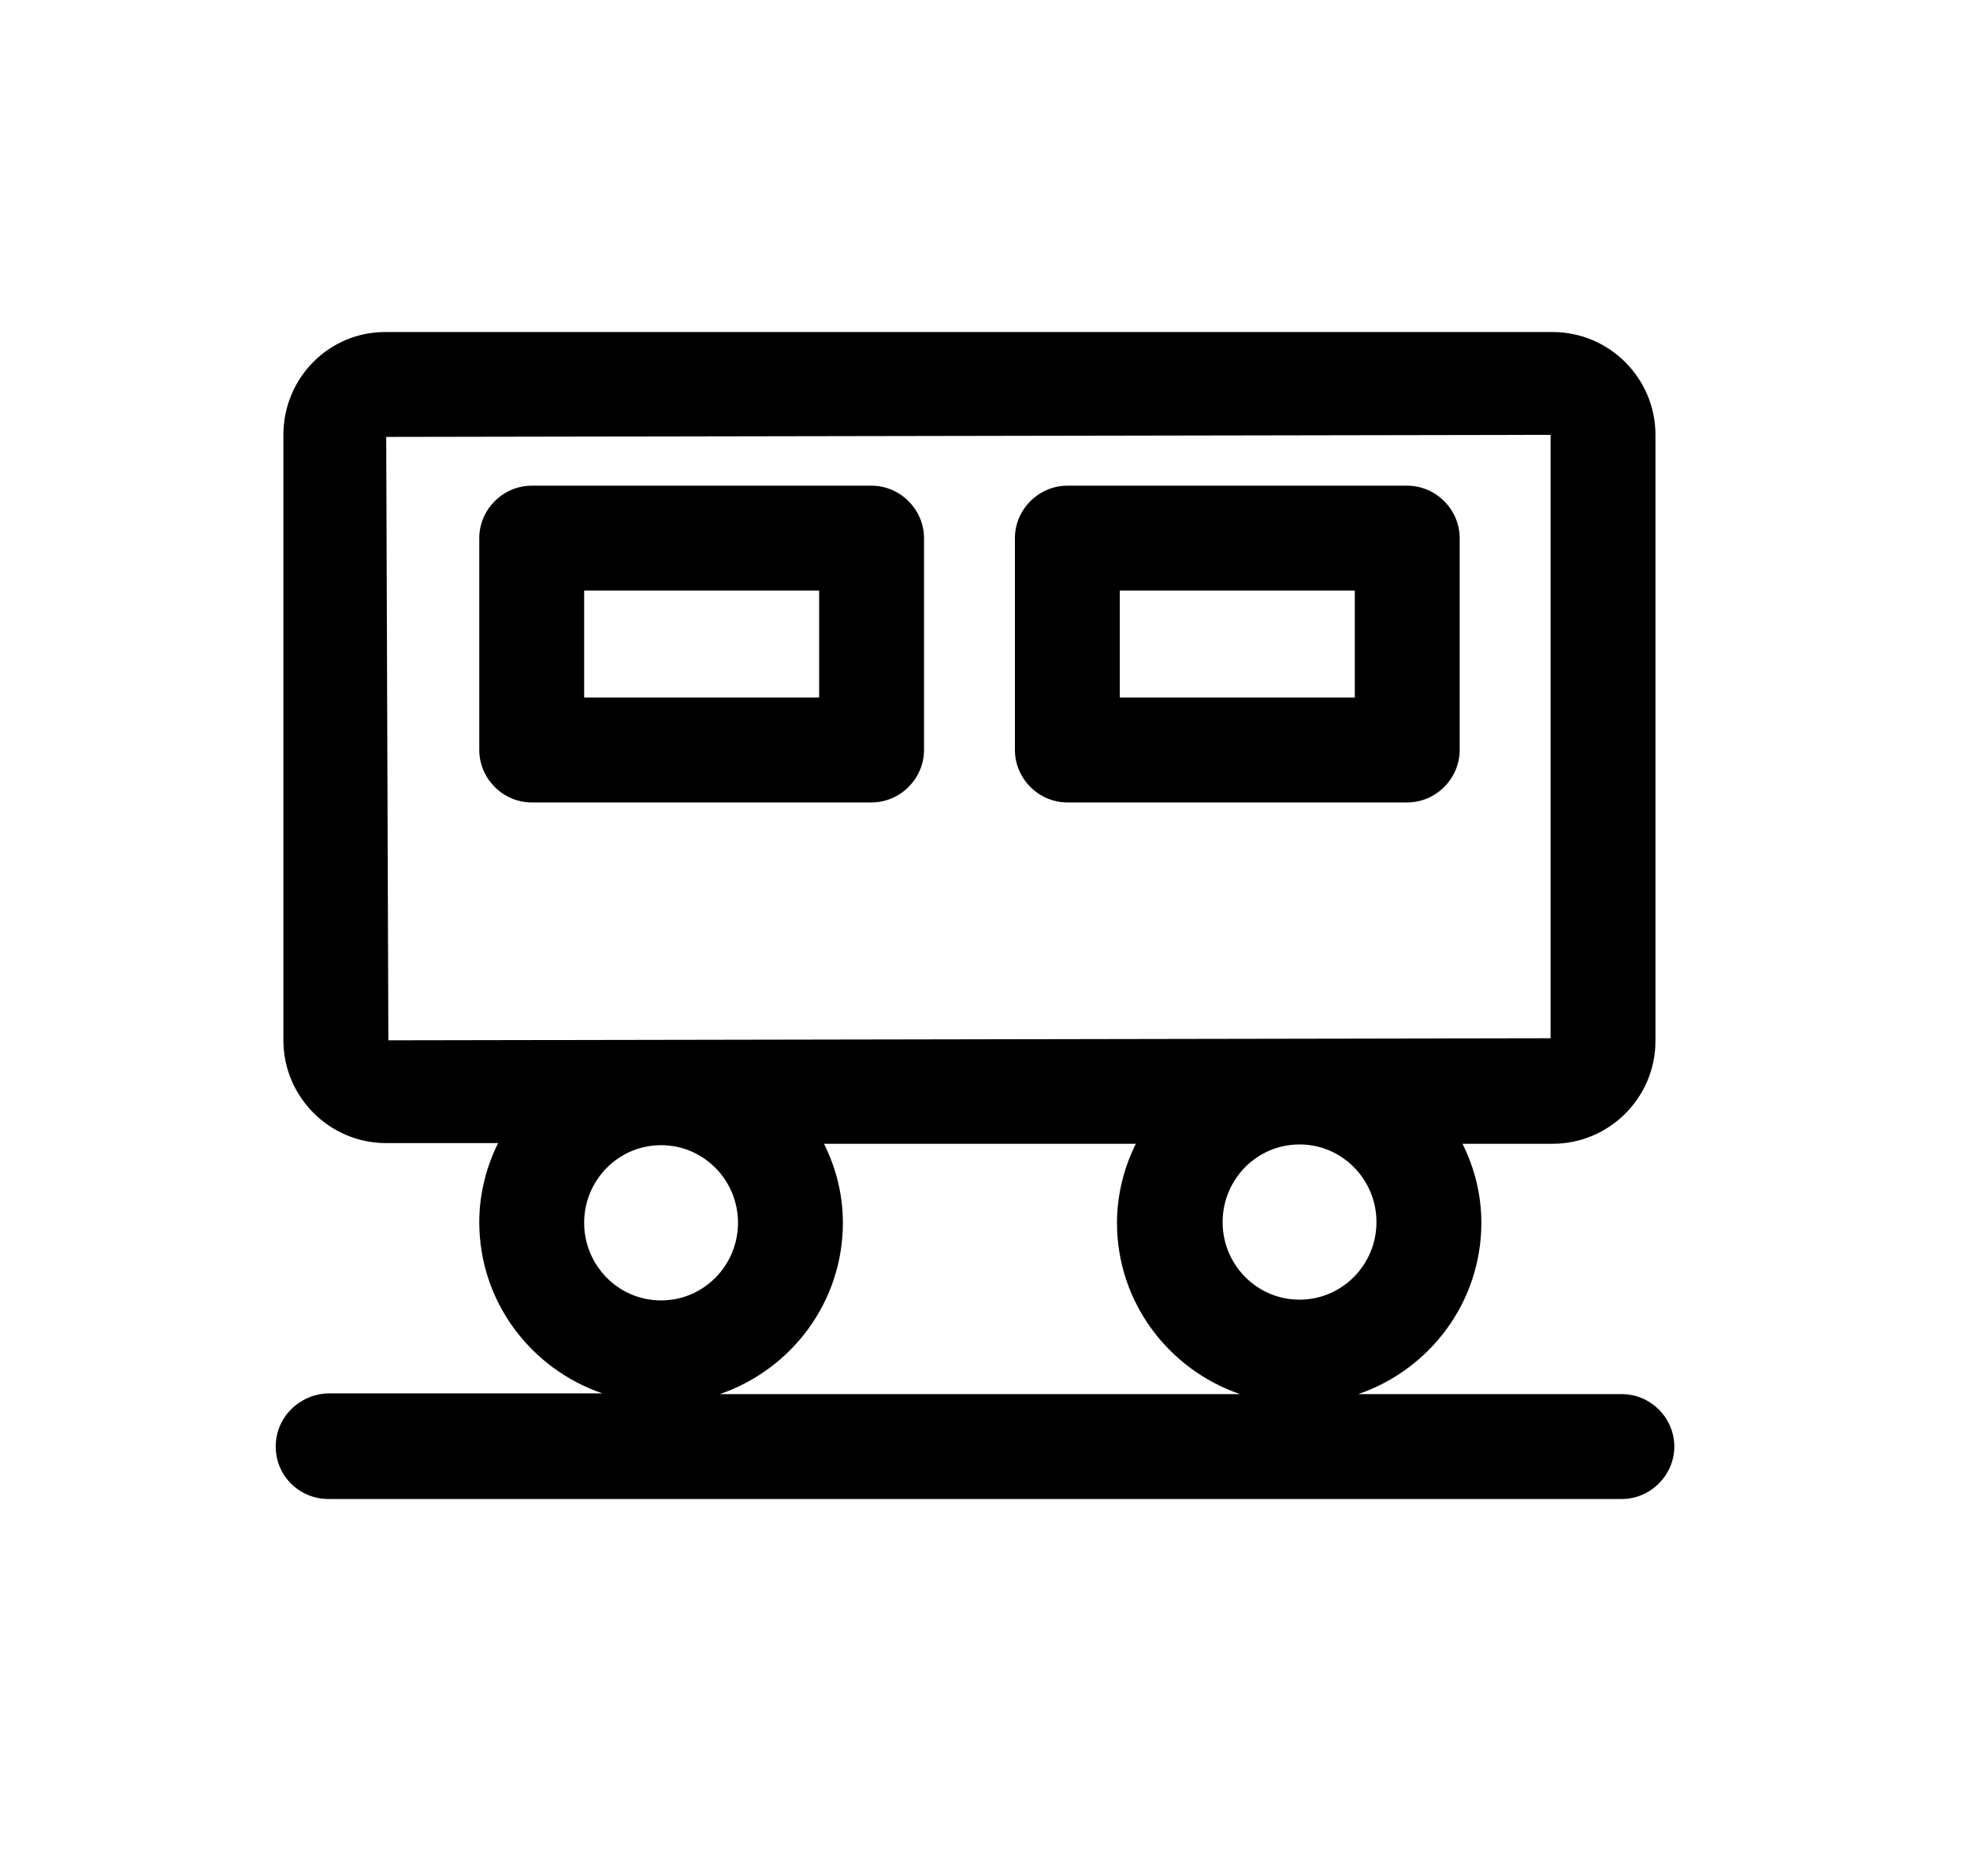 <svg width="21" height="20" viewBox="0 0 21 20" xmlns="http://www.w3.org/2000/svg">
<path fill-rule="evenodd" clip-rule="evenodd" d="M14.479 14.863H17.289C17.595 14.863 17.848 15.116 17.848 15.422C17.848 15.727 17.595 15.981 17.289 15.981H3.499C3.193 15.981 2.939 15.735 2.939 15.422C2.939 15.109 3.193 14.863 3.499 14.855H6.421C5.66 14.594 5.109 13.879 5.109 13.029C5.109 12.731 5.183 12.44 5.31 12.187H4.117C3.513 12.187 3.021 11.695 3.021 11.091V4.636C3.021 4.025 3.513 3.533 4.117 3.54H16.551C17.155 3.54 17.647 4.032 17.647 4.636V11.098C17.647 11.702 17.155 12.194 16.551 12.194H15.59C15.716 12.447 15.791 12.731 15.791 13.036C15.791 13.886 15.239 14.602 14.479 14.863ZM13.033 13.029C13.033 13.484 13.398 13.856 13.853 13.856C14.307 13.856 14.673 13.484 14.673 13.029C14.673 12.574 14.307 12.201 13.853 12.201C13.398 12.201 13.033 12.574 13.033 13.029ZM4.117 4.658L4.14 11.091L16.529 11.069V4.636L4.117 4.658ZM7.047 12.209C6.592 12.209 6.227 12.582 6.227 13.036C6.227 13.491 6.592 13.864 7.047 13.864C7.502 13.864 7.867 13.491 7.867 13.036C7.867 12.582 7.502 12.209 7.047 12.209ZM8.985 13.036C8.985 13.886 8.433 14.602 7.673 14.863H13.219C12.459 14.602 11.907 13.886 11.907 13.036C11.907 12.738 11.982 12.447 12.108 12.194H8.784C8.91 12.447 8.985 12.731 8.985 13.036ZM9.291 5.178H5.668C5.362 5.178 5.109 5.432 5.109 5.737V7.996C5.109 8.301 5.362 8.555 5.668 8.555H9.291C9.596 8.555 9.85 8.301 9.85 7.996V5.737C9.85 5.432 9.596 5.178 9.291 5.178ZM8.732 7.437H6.227V6.296H8.732V7.437ZM15.001 5.178H11.378C11.072 5.178 10.819 5.432 10.819 5.737V7.996C10.819 8.301 11.072 8.555 11.378 8.555H15.001C15.306 8.555 15.56 8.301 15.56 7.996V5.737C15.56 5.432 15.306 5.178 15.001 5.178ZM14.442 7.437H11.937V6.296H14.442V7.437Z" fill="inherit" stroke="none" />
</svg>
